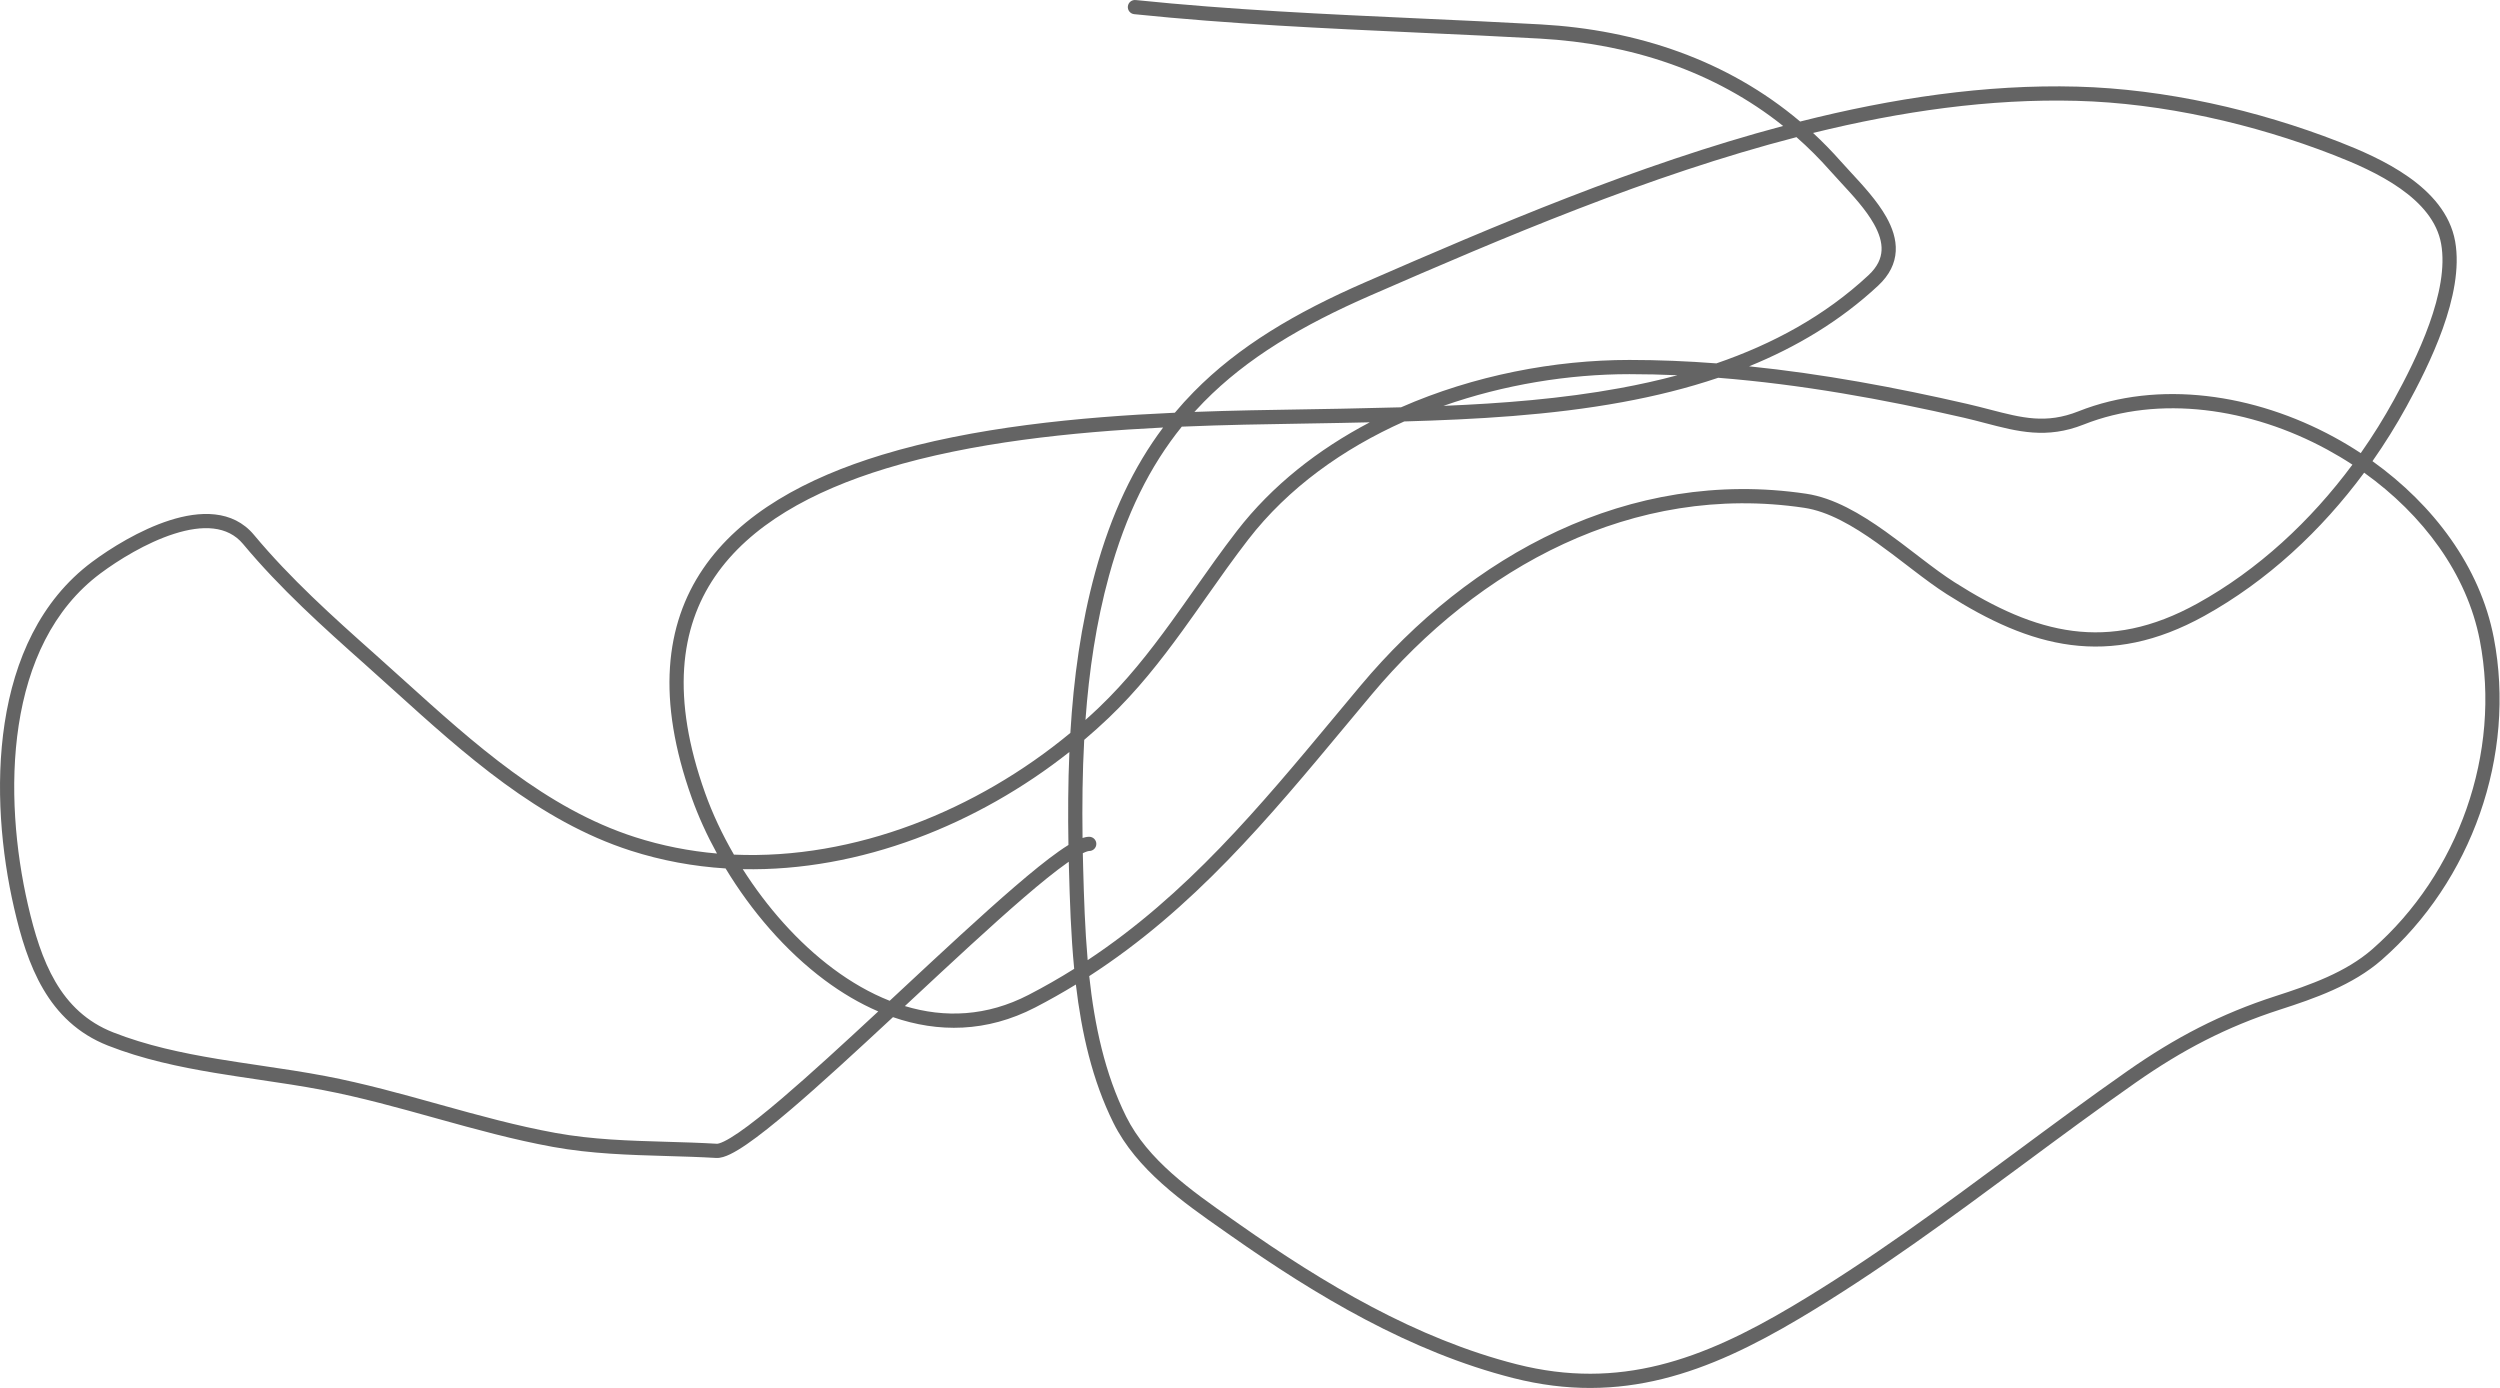 <?xml version="1.0" encoding="UTF-8"?> <svg xmlns="http://www.w3.org/2000/svg" width="1196" height="664" viewBox="0 0 1196 664" fill="none"> <path fill-rule="evenodd" clip-rule="evenodd" d="M539.568 3.052C539.761 1.184 541.432 -0.174 543.3 0.018C588.861 4.715 633.963 6.773 679.374 8.845C698.53 9.719 717.74 10.595 737.063 11.673C783.249 14.25 826.475 28.8 861.191 58.144C905.342 46.962 949.947 40.284 993.65 41.441C1035.69 42.555 1079.89 52.631 1118.91 67.823C1128.85 71.691 1141.48 77.066 1152.2 84.614C1162.9 92.142 1172.16 102.161 1174.54 115.455C1176.84 128.373 1173.57 143.339 1168.6 157.245C1163.59 171.239 1156.68 184.623 1151.24 194.535C1146.34 203.455 1140.91 212.185 1134.99 220.62C1164.16 241.499 1186.51 271.158 1193.03 305.11C1203.84 361.398 1182.44 421.554 1139.43 459.184C1125.53 471.344 1107.23 477.679 1090.76 482.995C1065.11 491.276 1044 502.323 1021.66 517.95C1003.65 530.549 985.882 543.699 968.066 556.883C933.238 582.657 898.233 608.562 860.919 630.739C817.184 656.733 775.62 672.378 723.968 659.275C674.706 646.778 629.627 619.836 588.872 591.169C587.652 590.311 586.415 589.445 585.167 588.571C565.958 575.123 543.813 559.619 532.664 537.196C522.505 516.764 517.404 493.963 514.694 470.994C508.436 474.828 501.957 478.494 495.228 481.974C471.979 494 448.694 494.049 427.201 486.6C409.797 502.785 392.684 518.563 378.442 530.705C370.372 537.585 363.15 543.361 357.275 547.398C354.342 549.412 351.666 551.049 349.335 552.175C347.129 553.24 344.754 554.09 342.593 553.963C334.801 553.505 326.947 553.276 319.054 553.047C300.991 552.522 282.724 551.991 264.535 548.684C245.785 545.275 227.463 540.223 209.306 535.173L207.864 534.772C190.149 529.844 172.582 524.957 154.667 521.521C144.491 519.569 134.215 518.05 123.811 516.512C116.931 515.495 109.995 514.469 102.995 513.305C85.586 510.41 68.168 506.705 51.671 500.224C22.675 488.833 12.955 461.334 6.753 434.456C0.66 408.053 -2.376 375.995 2.225 345.916C6.826 315.838 19.129 287.389 44.043 268.826C52.705 262.372 66.856 253.483 81.237 248.899C95.435 244.373 111.305 243.654 121.509 255.898C138.951 276.829 158.912 294.754 179.495 313.068C184.05 317.121 188.603 321.235 193.173 325.364C226.717 355.673 261.151 386.786 303.8 400.48C316.676 404.615 329.803 407.177 343.007 408.327C338.138 399.473 334.072 390.499 330.94 381.728C314.072 334.498 318.19 298.825 336.344 272.112C354.364 245.597 385.757 228.612 421.964 217.588C465.39 204.366 516.601 199.482 562.047 197.444C564.933 193.998 567.945 190.684 571.085 187.489C592.528 165.665 619.755 149.565 653.038 135.064C714.771 108.166 783.237 78.822 853.051 60.258C820.282 34.063 779.985 20.88 736.684 18.464C717.512 17.394 698.386 16.522 679.275 15.65C633.779 13.574 588.366 11.502 542.602 6.784C540.734 6.591 539.376 4.921 539.568 3.052ZM859.434 65.61C788.771 83.897 719.059 113.716 655.755 141.299C622.876 155.624 596.526 171.301 575.936 192.255C574.393 193.826 572.882 195.426 571.402 197.059C589.854 196.368 607.157 196.099 622.351 195.862C629.093 195.757 635.42 195.659 641.247 195.533C642.682 195.502 644.122 195.471 645.567 195.44C653.657 195.267 661.901 195.09 670.253 194.859C705.103 179.562 743.769 172.197 779.52 172.197C793.387 172.197 807.267 172.777 821.125 173.841C848.066 164.591 872.918 151.191 893.878 131.669C898.255 127.593 899.93 123.607 900.132 119.791C900.341 115.855 899.007 111.644 896.506 107.183C892.613 100.242 886.47 93.597 880.718 87.373C878.928 85.438 877.177 83.543 875.542 81.693C870.435 75.911 865.057 70.554 859.434 65.61ZM802.486 179.519C794.828 179.177 787.17 178.999 779.52 178.999C750.442 178.999 719.55 183.983 690.552 194.167C718.482 193.003 747.172 190.791 774.965 185.685C784.274 183.974 793.469 181.942 802.486 179.519ZM671.782 201.621C705.664 200.658 741.587 198.733 776.194 192.374C791.791 189.509 807.16 185.737 821.992 180.731C861.511 183.86 900.941 190.961 939.488 199.833C943.012 200.644 946.405 201.534 949.722 202.404C965.272 206.482 979.137 210.119 996.825 203.1C1032.98 188.751 1076.65 195.136 1113.31 215.061C1117.44 217.307 1121.48 219.72 1125.4 222.29C1105.44 249.226 1080.3 272.612 1051.26 288.695C1029.58 300.697 1010.23 304.205 991.593 301.801C972.861 299.384 954.545 290.956 935.036 278.541C930.072 275.383 924.816 271.455 919.258 267.208C918.275 266.457 917.282 265.695 916.28 264.927C911.66 261.385 906.859 257.703 901.972 254.224C890.146 245.805 877.283 238.163 864.107 236.204C779.215 223.585 703.034 265.772 650.985 327.908C646.97 332.701 643 337.471 639.056 342.21C602.217 386.477 567.671 427.986 520.343 459.333C519.051 444.541 518.57 429.681 518.188 415.295C518.125 412.925 518.068 410.551 518.019 408.174C519.757 407.328 520.72 407.119 521.084 407.119C522.962 407.119 524.485 405.596 524.485 403.718C524.485 401.84 522.962 400.317 521.084 400.317C520.059 400.317 518.982 400.533 517.893 400.884C517.68 385.278 517.839 369.58 518.686 353.949C522.716 350.538 526.628 347.023 530.412 343.416C543.955 330.505 555.161 316.247 565.705 301.717C569.531 296.445 573.249 291.167 576.957 285.905C583.537 276.566 590.084 267.275 597.14 258.143C616.249 233.413 642.539 214.654 671.782 201.621ZM655.323 202.031C652.155 202.102 649.01 202.17 645.892 202.236C644.386 202.268 642.887 202.301 641.394 202.333C635.515 202.46 629.159 202.56 622.407 202.666C605.462 202.932 586.022 203.238 565.371 204.111C550.153 222.976 538.624 245.999 530.54 275.47C524.395 297.871 520.999 321.033 519.291 344.417C521.472 342.474 523.615 340.499 525.718 338.494C538.821 326.002 549.745 312.13 560.201 297.722C563.906 292.616 567.572 287.414 571.26 282.181C577.908 272.747 584.624 263.216 591.758 253.984C608.591 232.201 630.666 214.958 655.323 202.031ZM512.062 350.626C513.616 324.639 517.108 298.726 523.981 273.671C531.634 245.771 542.366 223.283 556.435 204.522C512.858 206.694 464.849 211.641 423.945 224.095C388.335 234.937 358.708 251.305 341.969 275.935C325.365 300.367 320.985 333.632 337.345 379.441C340.809 389.141 345.466 399.106 351.116 408.857C408.9 411.384 467.45 387.568 512.062 350.626ZM347.122 415.463C331.859 414.504 316.642 411.747 301.721 406.956C257.569 392.779 221.962 360.578 188.555 330.366C183.992 326.239 179.47 322.15 174.974 318.149C154.43 299.87 134.098 281.629 116.284 260.252C108.89 251.379 96.86 251.057 83.302 255.379C69.928 259.642 56.467 268.051 48.107 274.28C25.111 291.414 13.387 317.93 8.948 346.945C4.51 375.958 7.425 407.122 13.38 432.927C19.567 459.735 28.675 483.882 54.158 493.893C69.993 500.114 86.862 503.727 104.111 506.596C110.834 507.714 117.677 508.727 124.536 509.742C135.096 511.306 145.693 512.874 155.948 514.841C174.142 518.33 191.945 523.283 209.584 528.191L211.128 528.62C229.32 533.68 247.353 538.647 265.751 541.992C283.421 545.205 300.843 545.709 318.654 546.224C326.669 546.455 334.762 546.689 342.992 547.173C343.32 547.193 344.359 547.024 346.378 546.05C348.271 545.136 350.628 543.712 353.424 541.792C359.005 537.957 366.015 532.362 374.029 525.529C387.499 514.046 403.593 499.251 420.153 483.865C411.197 480.019 402.601 474.908 394.506 468.876C375.677 454.845 359.35 435.709 347.122 415.463ZM425.626 478.775C416.235 475.072 407.164 469.826 398.57 463.422C381.692 450.845 366.839 433.909 355.336 415.806C411.54 416.987 467.769 394.383 511.595 359.75C510.954 374.632 510.893 389.509 511.142 404.234C509.696 405.125 508.154 406.153 506.532 407.297C500.658 411.437 493.435 417.299 485.361 424.251C469.661 437.768 450.477 455.633 431.266 473.523L429.58 475.094C428.261 476.322 426.943 477.549 425.626 478.775ZM432.89 481.305C451.924 487.064 472.076 486.292 492.103 475.933C499.674 472.017 506.922 467.863 513.891 463.492C512.316 447.189 511.799 430.921 511.388 415.476C511.36 414.405 511.333 413.332 511.307 412.258C511.026 412.452 510.741 412.651 510.451 412.856C504.848 416.805 497.821 422.498 489.798 429.405C474.201 442.833 455.101 460.62 435.84 478.558L434.215 480.071C433.773 480.482 433.332 480.894 432.89 481.305ZM521.087 466.97C523.629 490.514 528.551 513.647 538.754 534.168C549.1 554.976 569.871 569.538 589.436 583.255C590.557 584.041 591.674 584.824 592.785 585.606C633.336 614.129 677.598 640.495 725.64 652.682C774.721 665.133 814.328 650.518 857.444 624.892C894.481 602.879 928.98 577.345 963.624 551.703C981.508 538.467 999.431 525.201 1017.76 512.377C1040.57 496.417 1062.29 485.04 1088.67 476.522C1105.26 471.168 1122.25 465.179 1134.95 454.065C1176.18 417.987 1196.7 360.25 1186.35 306.393C1180.23 274.51 1159.08 246.216 1131.01 226.136C1110.53 253.844 1084.62 277.994 1054.55 294.645C1031.77 307.261 1010.97 311.158 990.723 308.546C970.572 305.947 951.273 296.936 931.384 284.279C926.148 280.947 920.684 276.857 915.129 272.613C914.125 271.846 913.118 271.074 912.108 270.3C907.492 266.76 902.806 263.167 898.027 259.765C886.313 251.425 874.575 244.637 863.107 242.932C781.234 230.761 707.227 271.358 656.198 332.276C652.161 337.096 648.16 341.905 644.178 346.691C606.712 391.726 570.898 434.776 521.087 466.97ZM1129.38 216.77C1125.22 214.03 1120.94 211.464 1116.56 209.085C1078.63 188.47 1032.82 181.497 994.317 196.778C978.859 202.912 967.396 199.937 952.053 195.954C948.599 195.058 944.95 194.111 941.014 193.205C906.882 185.349 871.941 178.845 836.77 175.245C859.313 166.072 880.288 153.621 898.514 136.646C903.982 131.553 906.615 125.981 906.924 120.151C907.227 114.44 905.276 108.917 902.438 103.856C898.109 96.137 891.157 88.626 885.318 82.317C883.637 80.5 882.047 78.783 880.64 77.19C876.39 72.379 871.962 67.854 867.37 63.607C909.522 53.234 951.94 47.14 993.469 48.24C1034.62 49.33 1078.03 59.208 1116.44 74.161C1126.29 77.996 1138.27 83.129 1148.28 90.176C1158.32 97.242 1165.92 105.902 1167.84 116.651C1169.83 127.79 1167.05 141.382 1162.19 154.953C1157.37 168.436 1150.67 181.446 1145.27 191.261C1140.48 199.994 1135.17 208.531 1129.38 216.77Z" fill="#646464"></path> </svg> 